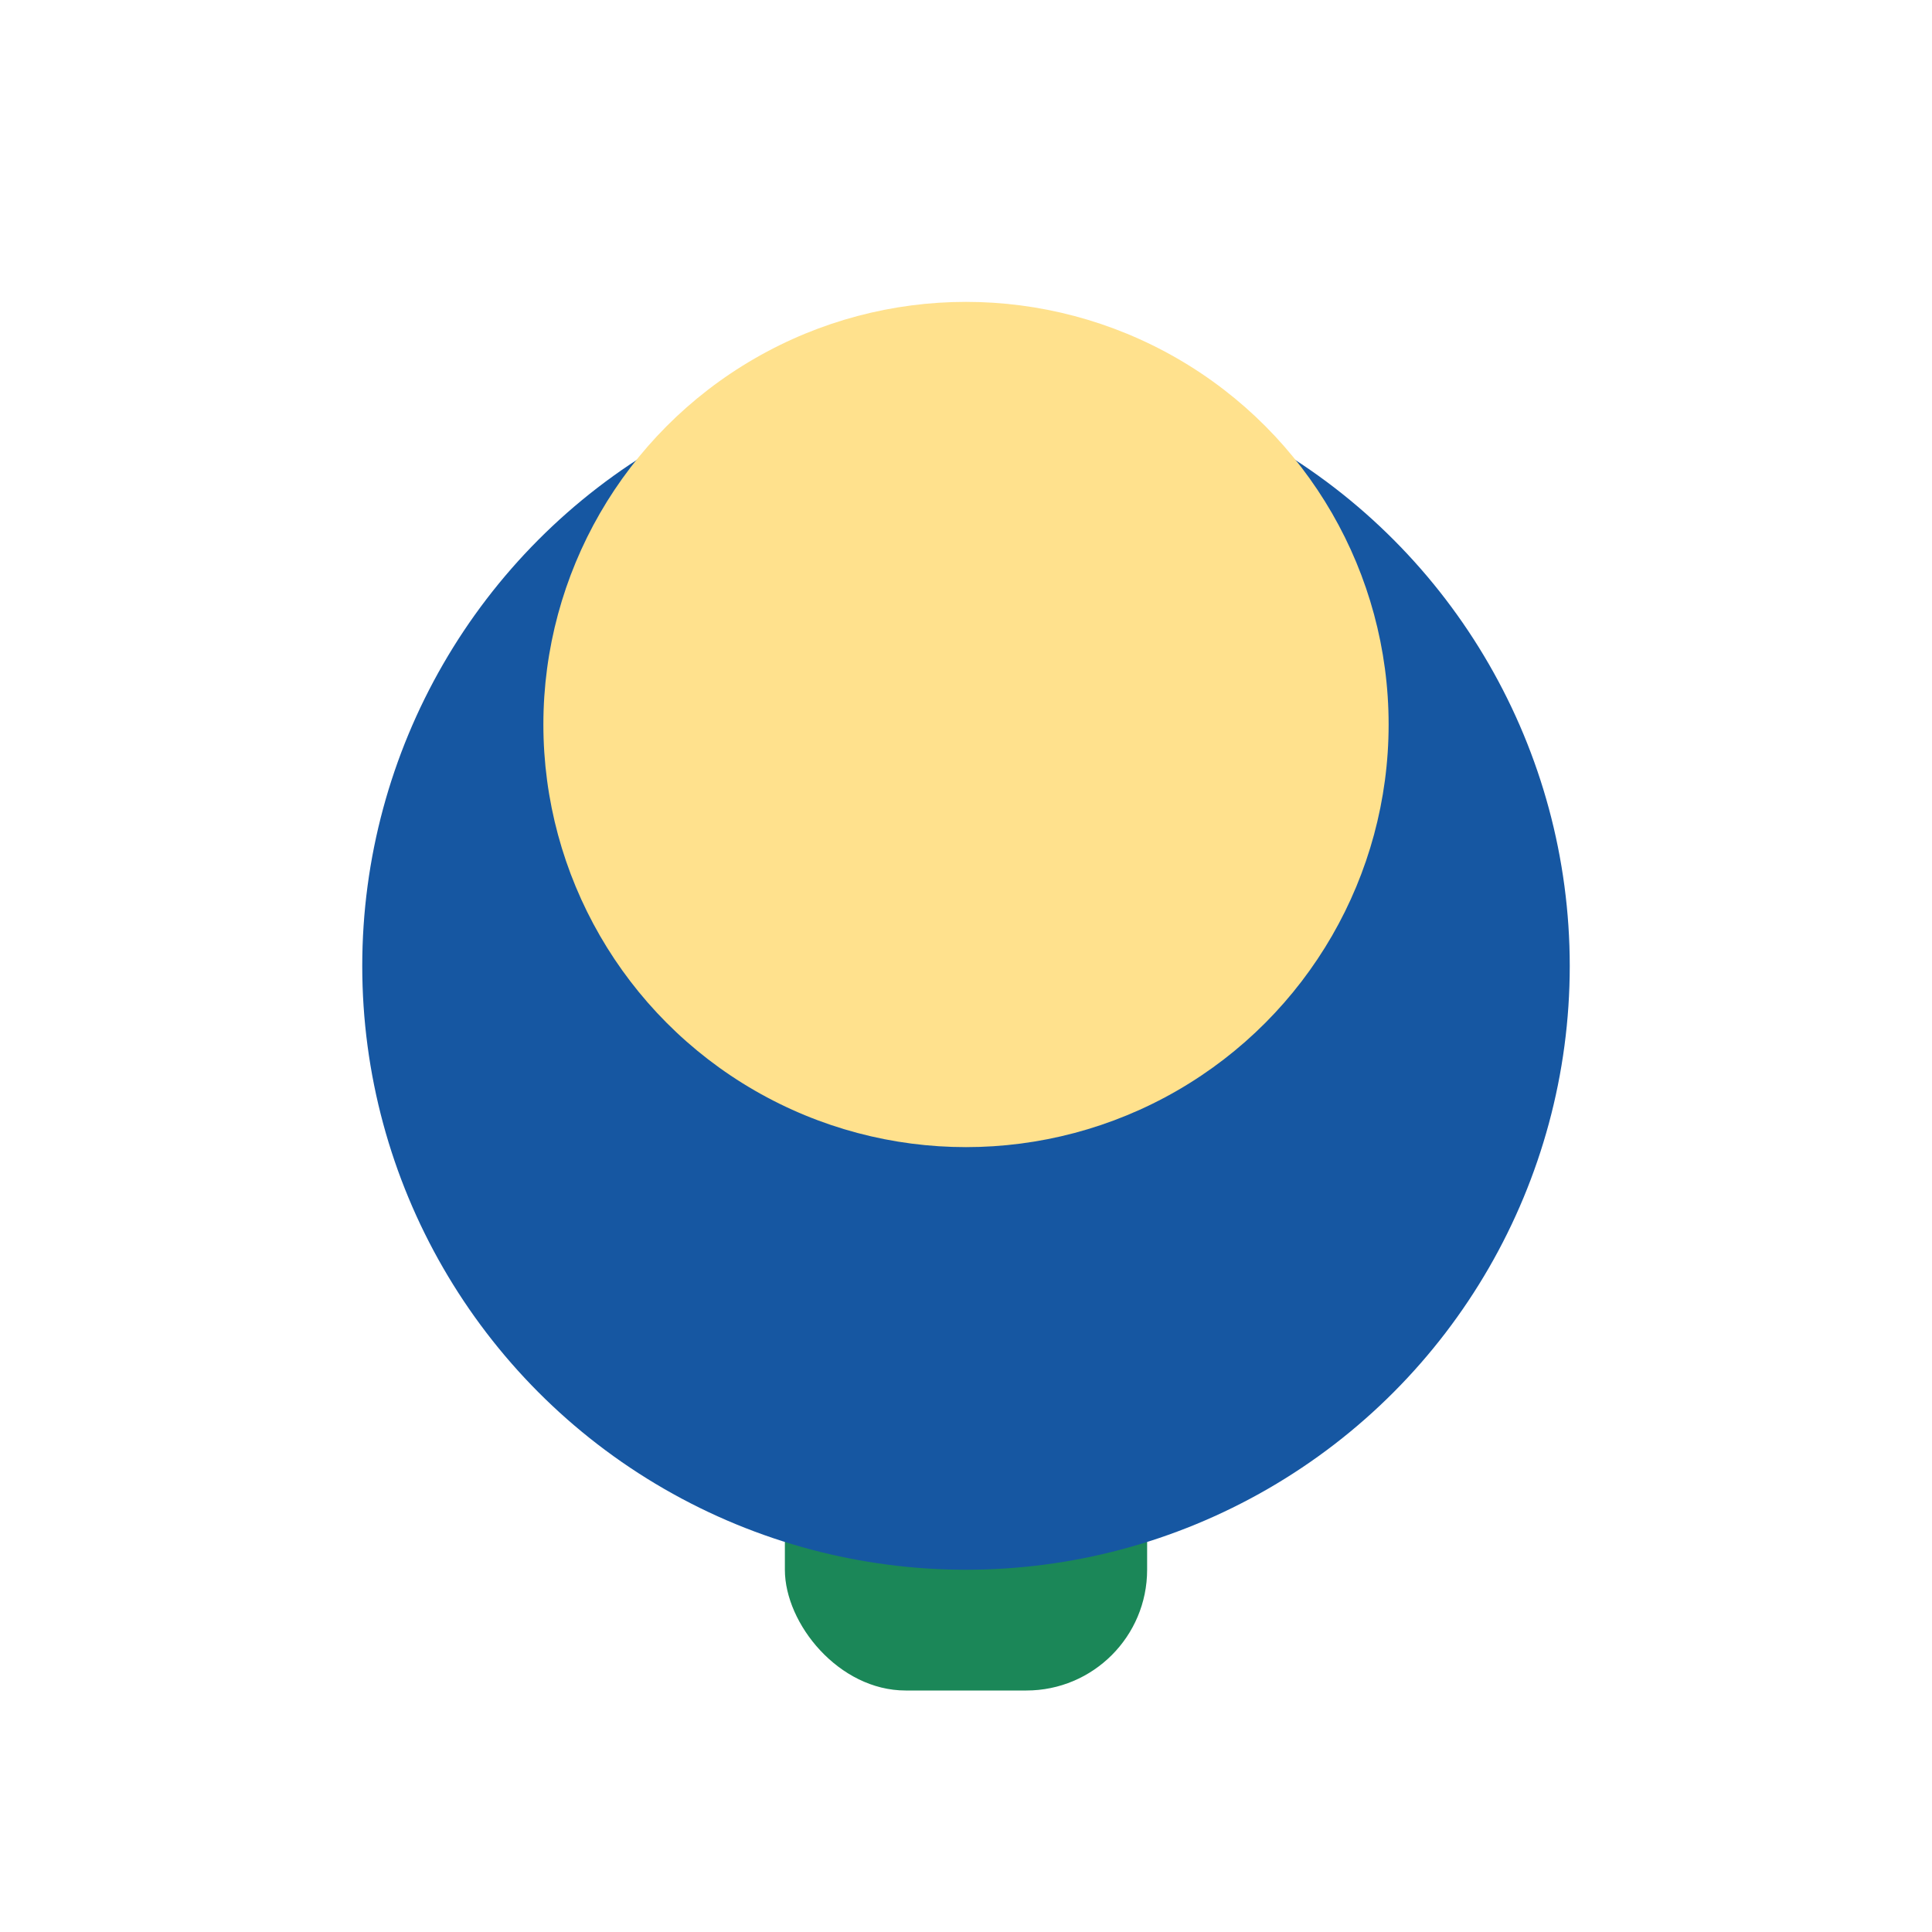 <?xml version="1.0" encoding="UTF-8"?>
<svg xmlns="http://www.w3.org/2000/svg" width="32" height="32" viewBox="0 0 32 32"><rect x="13" y="20" width="6" height="8" rx="2" fill="#1B8758"/><circle cx="16" cy="16" r="10" fill="#1657A2"/><circle cx="16" cy="12" r="7" fill="#FFE18D"/></svg>